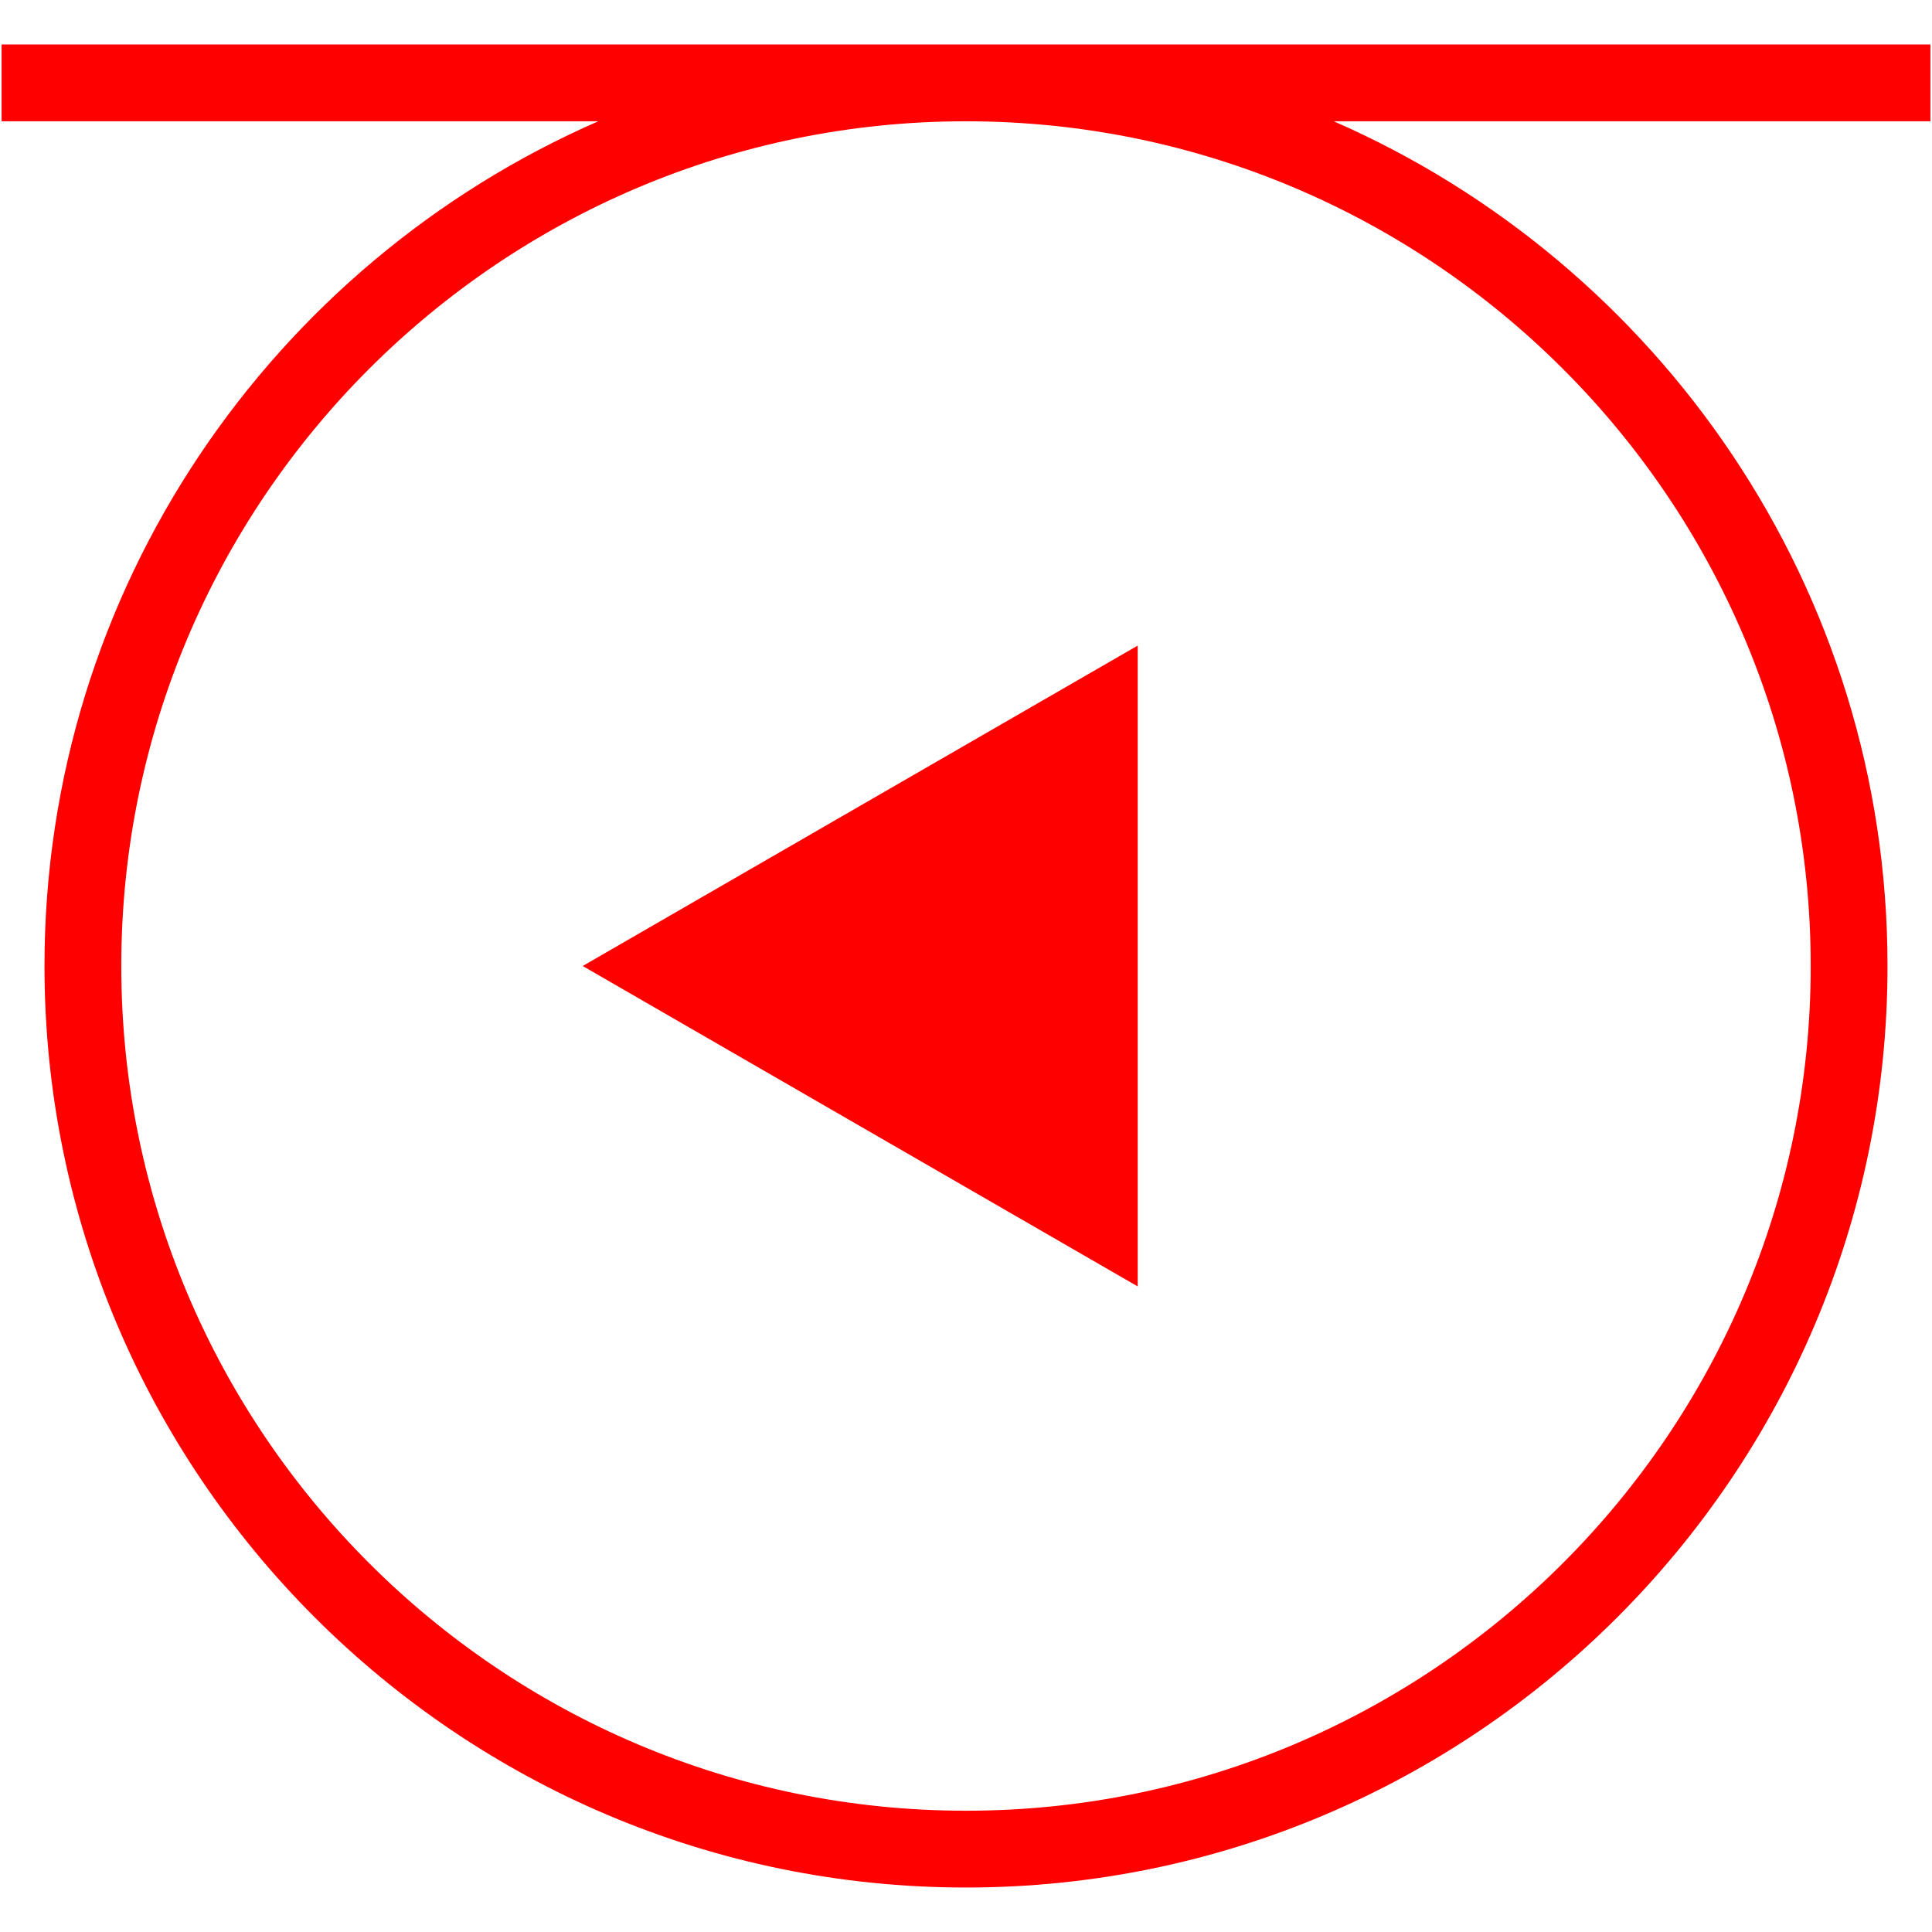 <svg id="图层_1" data-name="图层 1" xmlns="http://www.w3.org/2000/svg" viewBox="0 0 400 400"><defs><style>.cls-1{fill:red;}</style></defs><path class="cls-1" d="M399.67,9.21H.33v15.9H123.86C56.45,54.57,9.21,121.86,9.21,200,9.21,305.2,94.8,390.79,200,390.79S390.79,305.2,390.79,200c0-78.14-47.24-145.43-114.65-174.89H399.67ZM374.89,200c0,96.43-78.46,174.89-174.89,174.89S25.11,296.43,25.11,200,103.57,25.11,200,25.11,374.89,103.57,374.89,200Z"/><polygon class="cls-1" points="120.64 200 178.09 233.17 235.55 266.34 235.55 200 235.55 133.66 178.09 166.83 120.64 200"/></svg>